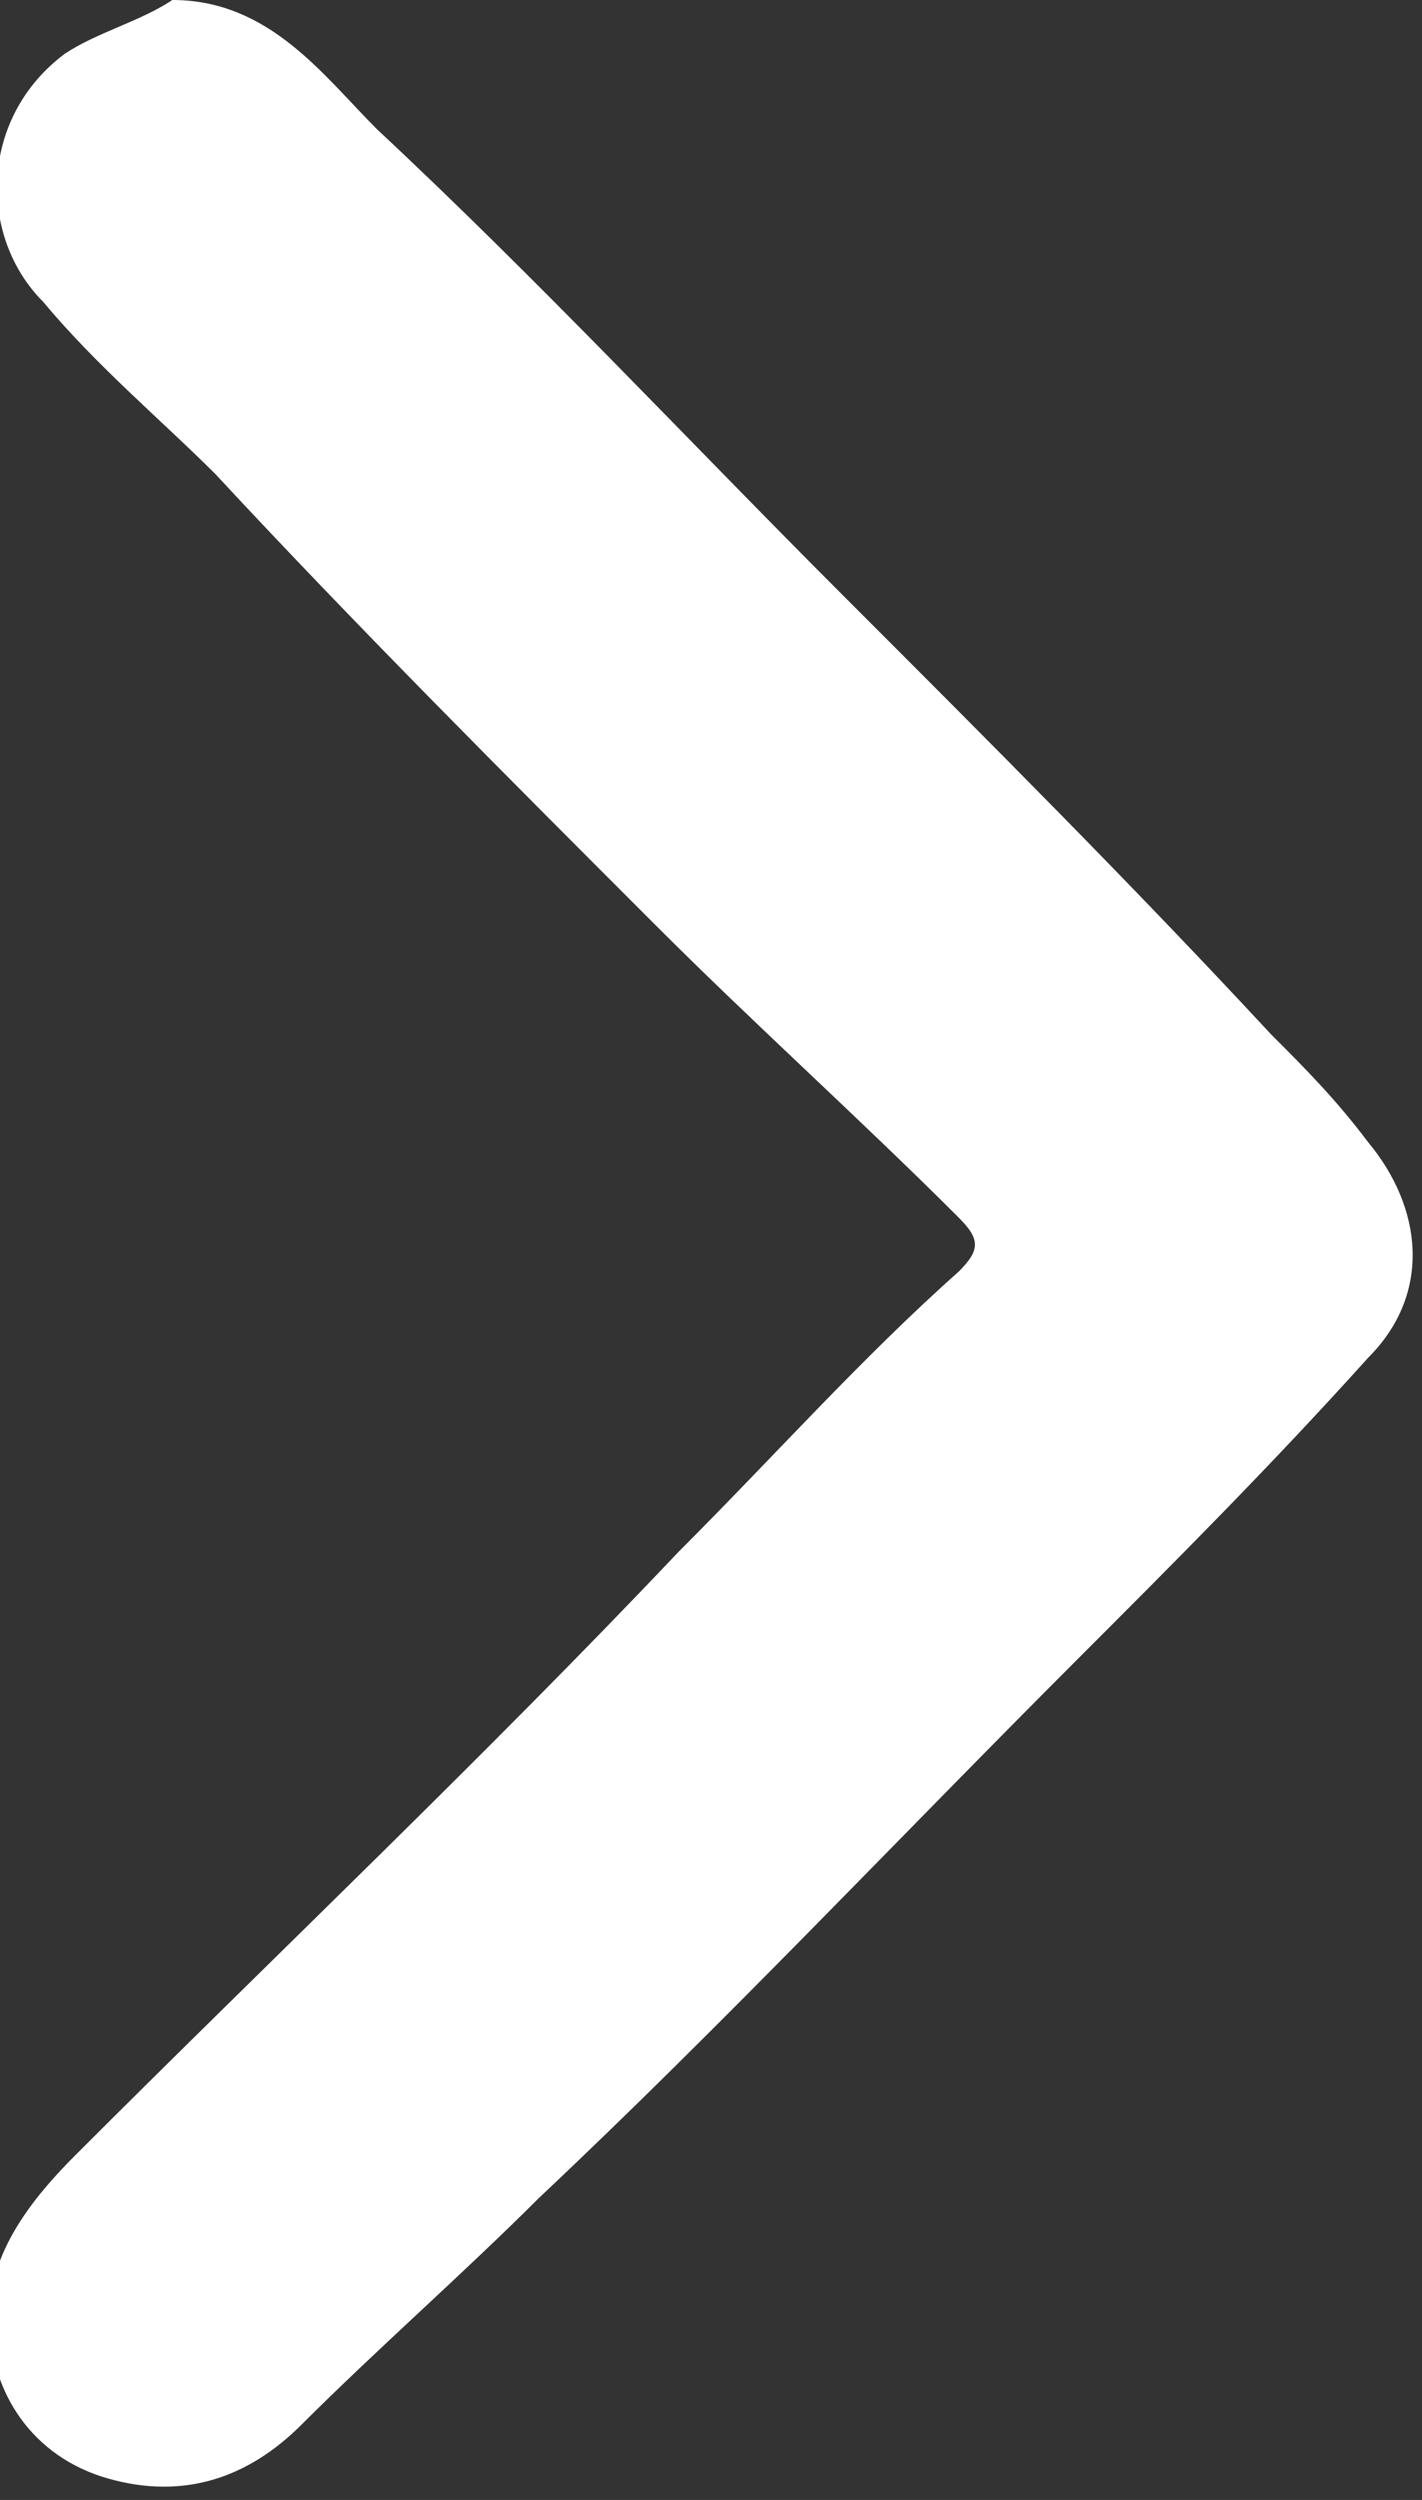 <?xml version="1.0" encoding="UTF-8"?>
<svg id="Warstwa_1" data-name="Warstwa 1" xmlns="http://www.w3.org/2000/svg" version="1.1" viewBox="0 0 13.2 23.2">
  <rect x="0" y="0" width="13.2" height="23.2" fill="#333333" stroke="none"/>
  <defs>
    <style>
      .cls-1 {
        fill: #fff;
        stroke-width: 0px;
      }
    </style>
  </defs>
  <path class="cls-1" d="M1.6,0c.9,0,1.4.7,1.9,1.2,1.5,1.4,2.9,2.9,4.3,4.3,1.4,1.4,2.7,2.7,4,4.1.3.3.6.6.9,1,.5.6.6,1.4,0,2-.9,1-1.8,1.9-2.7,2.8-1.7,1.7-3.3,3.4-5,5-.7.7-1.5,1.4-2.2,2.1-.5.5-1.1.7-1.8.5-.7-.2-1.1-.8-1.1-1.5,0-.6.4-1.1.8-1.5,1.9-1.9,3.8-3.7,5.6-5.6.9-.9,1.7-1.8,2.6-2.6.2-.2.2-.3,0-.5-.9-.9-1.9-1.8-2.8-2.7-1.4-1.4-2.8-2.8-4.1-4.2-.5-.5-1.1-1-1.6-1.6C-.2,2.2-.2,1.1.6.5.9.3,1.3.2,1.6,0Z"/>
</svg>